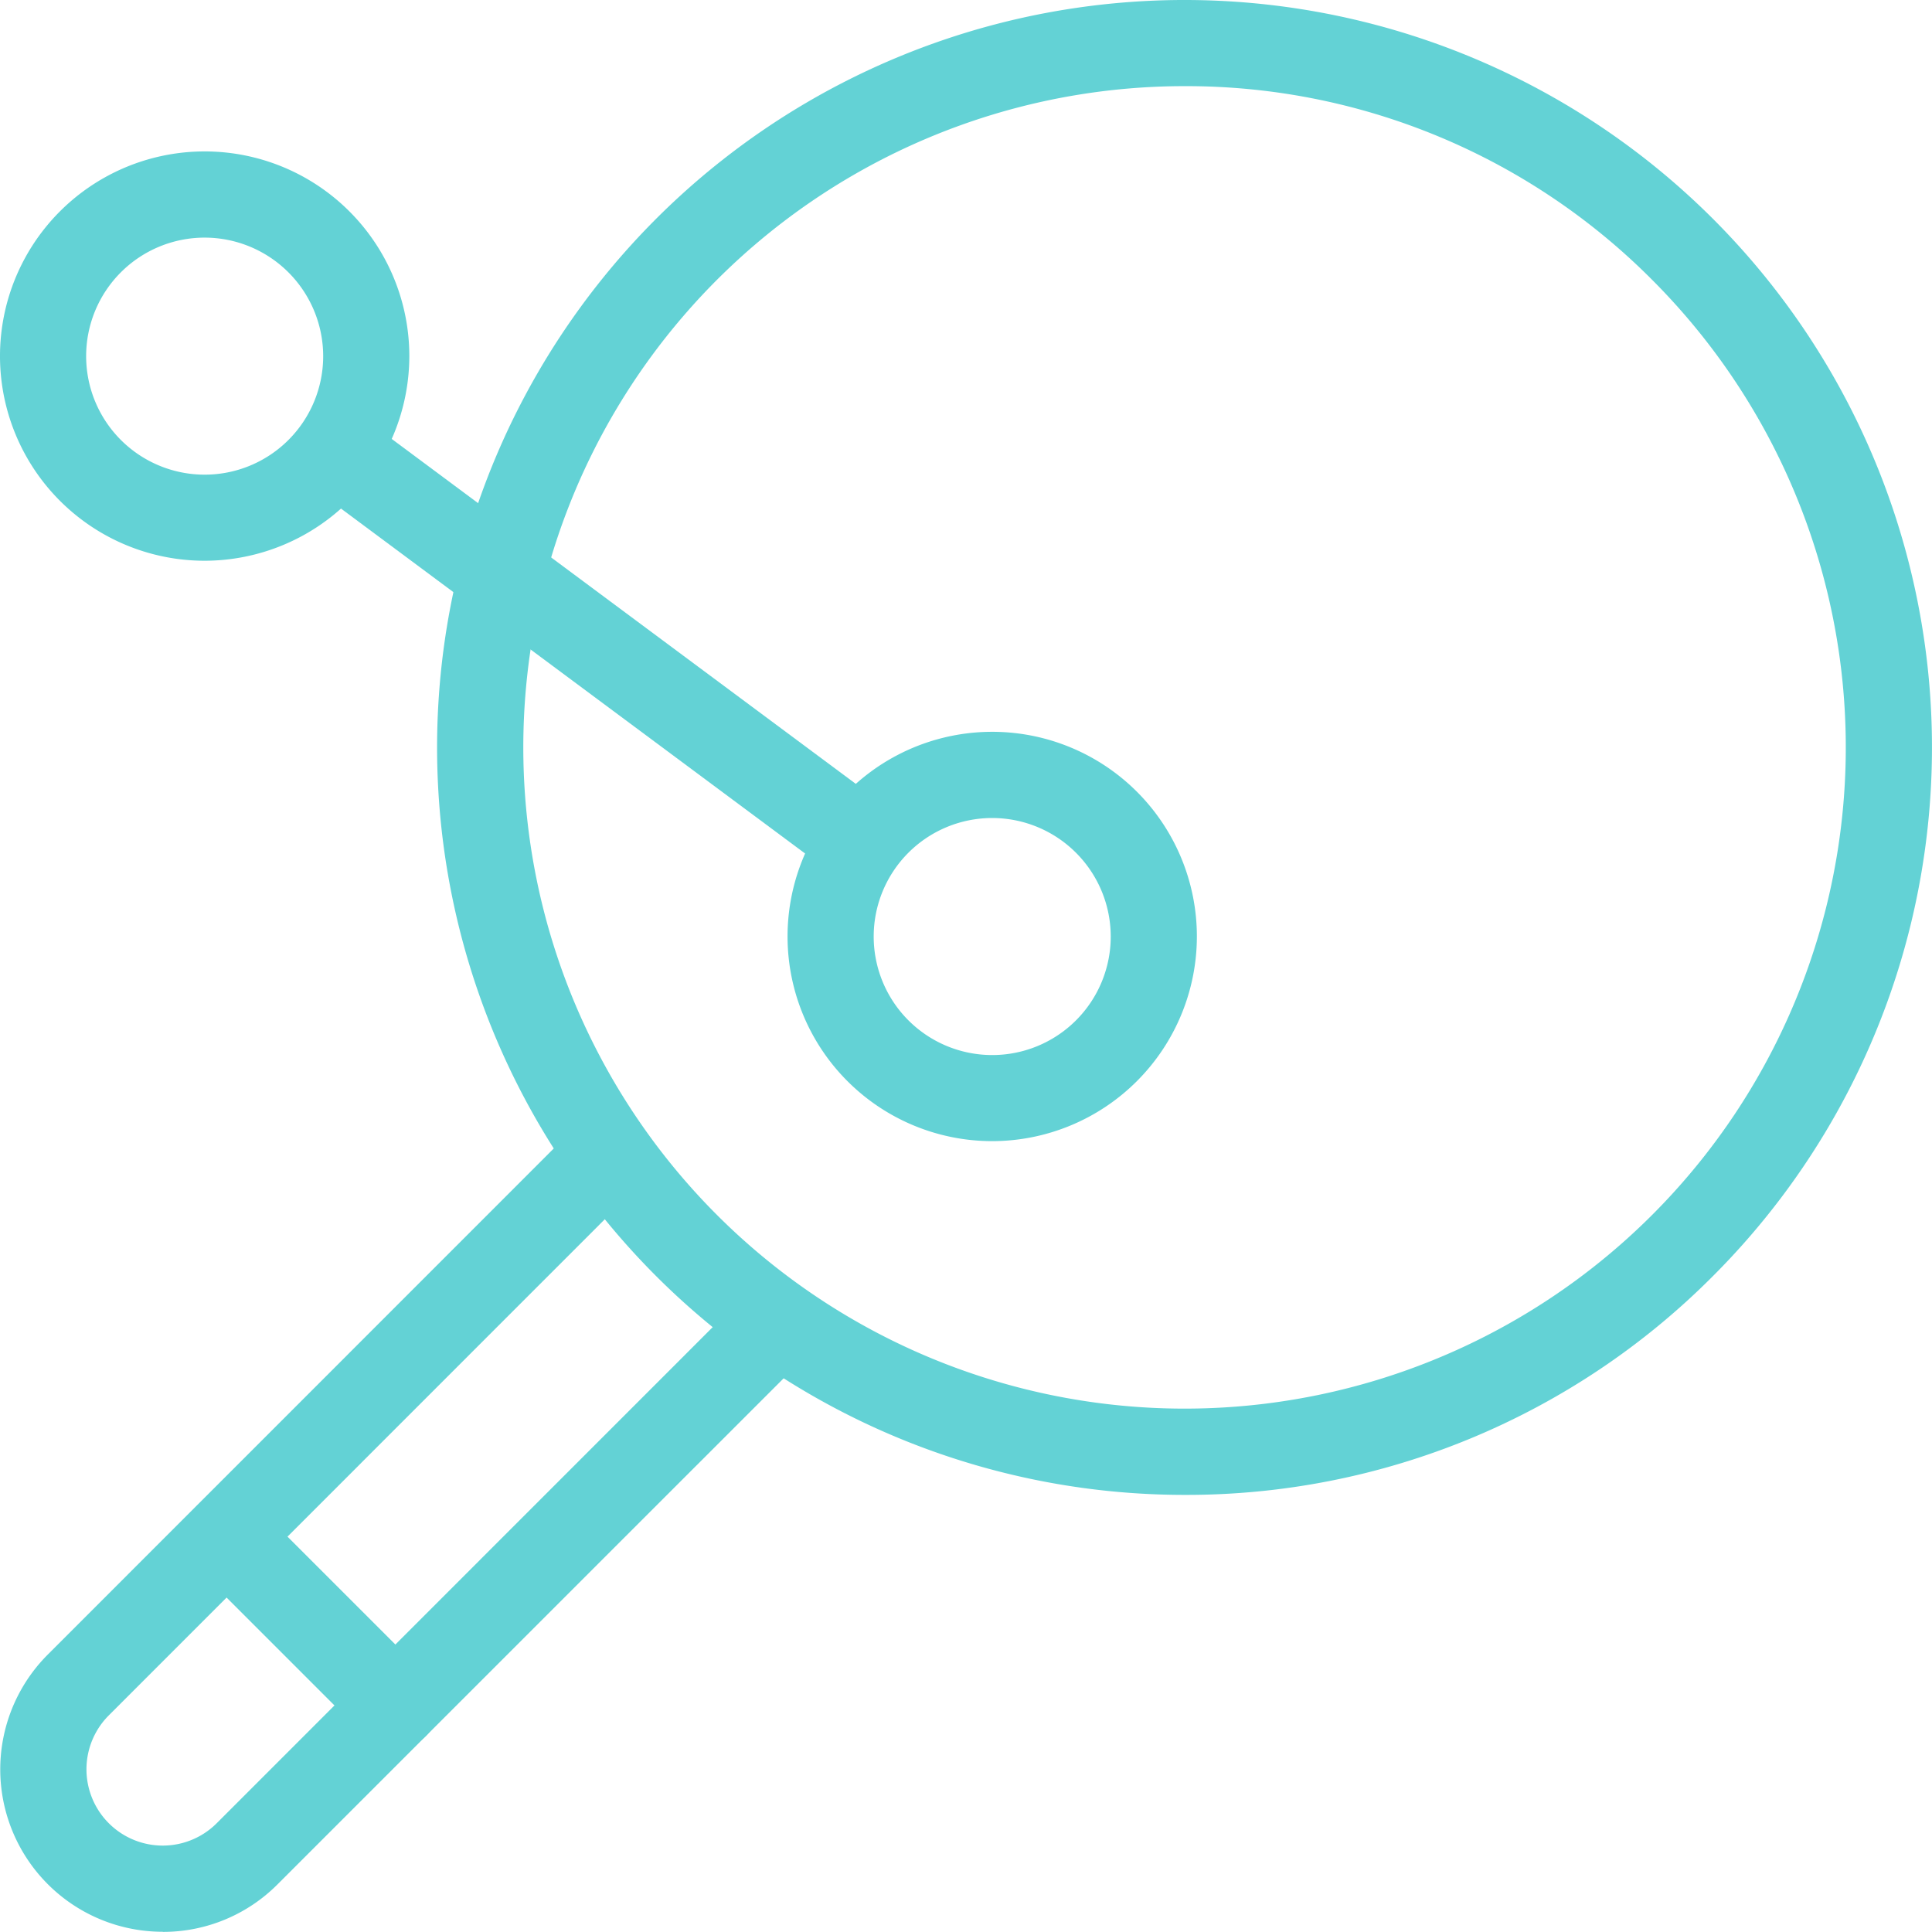 <?xml version="1.0" encoding="UTF-8" standalone="no"?>
<svg
   xlink="http://www.w3.org/1999/xlink"
   width="33.238"
   height="33.236"
   viewBox="0 0 33.238 33.236"
   version="1.1"
   id="svg1"
   sodipodi:docname="ikona6.svg"
   inkscape:version="1.3.1 (91b66b0783, 2023-11-16)"
   xmlns:inkscape="http://www.inkscape.org/namespaces/inkscape"
   xmlns:sodipodi="http://sodipodi.sourceforge.net/DTD/sodipodi-0.dtd"
   xmlns="http://www.w3.org/2000/svg"
   xmlns:svg="http://www.w3.org/2000/svg">
  <sodipodi:namedview
     id="namedview1"
     pagecolor="#ffffff"
     bordercolor="#000000"
     borderopacity="0.25"
     inkscape:showpageshadow="2"
     inkscape:pageopacity="0.0"
     inkscape:pagecheckerboard="0"
     inkscape:deskcolor="#d1d1d1"
     inkscape:zoom="10.7625"
     inkscape:cx="15.516841"
     inkscape:cy="15.377468"
     inkscape:window-width="1920"
     inkscape:window-height="1057"
     inkscape:window-x="-8"
     inkscape:window-y="-8"
     inkscape:window-maximized="1"
     inkscape:current-layer="svg1" />
  <defs
     id="defs1">
    <clipPath
       id="clip-path">
      <rect
         id="Rectangle_143"
         data-name="Rectangle 143"
         width="33.729"
         height="33.729"
         fill="#80af05"
         x="0"
         y="0" />
    </clipPath>
    <clipPath
       id="clip-ikona_analyza">
      <rect
         width="80"
         height="80"
         id="rect1"
         x="0"
         y="0" />
    </clipPath>
  </defs>
  <g
     id="ikona_analyza"
     clip-path="url(#clip-ikona_analyza)"
     transform="translate(-24.435,-24.58)">
    <g
       id="Group_584"
       data-name="Group 584"
       transform="translate(18649,-16195)">
      <g
         id="Group_578"
         data-name="Group 578"
         transform="translate(-18809,15057.137)">
        <g
           id="Group_163"
           data-name="Group 163"
           transform="translate(184.19,1162.195)">
          <g
             id="Group_131"
             data-name="Group 131"
             clip-path="url(#clip-path)">
            <path
               id="Path_315"
               data-name="Path 315"
               d="m 170.043,30.719 a 12.859,12.859 0 1 1 9.092,-3.766 12.773,12.773 0 0 1 -9.092,3.766 m 0,-24.236 a 11.376,11.376 0 1 0 8.044,3.332 v 0 a 11.3,11.3 0 0 0 -8.044,-3.332"
               transform="translate(-149.419,-4.753)"
               fill="#63D2D5" />
            <path
               id="Path_316"
               data-name="Path 316"
               d="M 7.906,406.317 A 2.794,2.794 0 0 1 5.93,401.546 l 9.114,-9.116 a 0.741,0.741 0 0 1 1.048,1.048 l -9.114,9.116 a 1.312,1.312 0 1 0 1.856,1.856 l 9.114,-9.116 A 0.743,0.743 0 0 1 19,396.383 L 9.882,405.5 a 2.776,2.776 0 0 1 -1.976,0.819"
               transform="translate(-4.861,-372.835)"
               fill="#63D2D5" />
            <path
               id="Path_317"
               data-name="Path 317"
               d="m 72.5,529.5 a 0.739,0.739 0 0 1 -0.524,-0.217 l -2.9,-2.9 a 0.741,0.741 0 0 1 1.048,-1.048 l 2.9,2.9 A 0.741,0.741 0 0 1 72.5,529.5"
               transform="translate(-65.451,-499.169)"
               fill="#63D2D5" />
            <path
               id="Path_318"
               data-name="Path 318"
               d="m 8.519,64.789 a 3.521,3.521 0 1 1 3.52,-3.521 3.525,3.525 0 0 1 -3.52,3.521 m 0,-5.559 a 2.039,2.039 0 1 0 2.038,2.039 2.041,2.041 0 0 0 -2.038,-2.039"
               transform="translate(-4.752,-54.894)"
               fill="#63D2D5" />
            <path
               id="Path_319"
               data-name="Path 319"
               d="m 282.759,266.888 a 3.521,3.521 0 1 1 3.52,-3.521 3.524,3.524 0 0 1 -3.52,3.521 m 0,-5.559 a 2.039,2.039 0 1 0 2.038,2.039 2.041,2.041 0 0 0 -2.038,-2.039"
               transform="translate(-265.443,-247.008)"
               fill="#63D2D5" />
            <rect
               id="Rectangle_142"
               data-name="Rectangle 142"
               width="1.482"
               height="11.274"
               transform="rotate(-53.379,11.341,-1.246)"
               fill="#63D2D5"
               x="0"
               y="0" />
          </g>
        </g>
      </g>
    </g>
  </g>
</svg>
